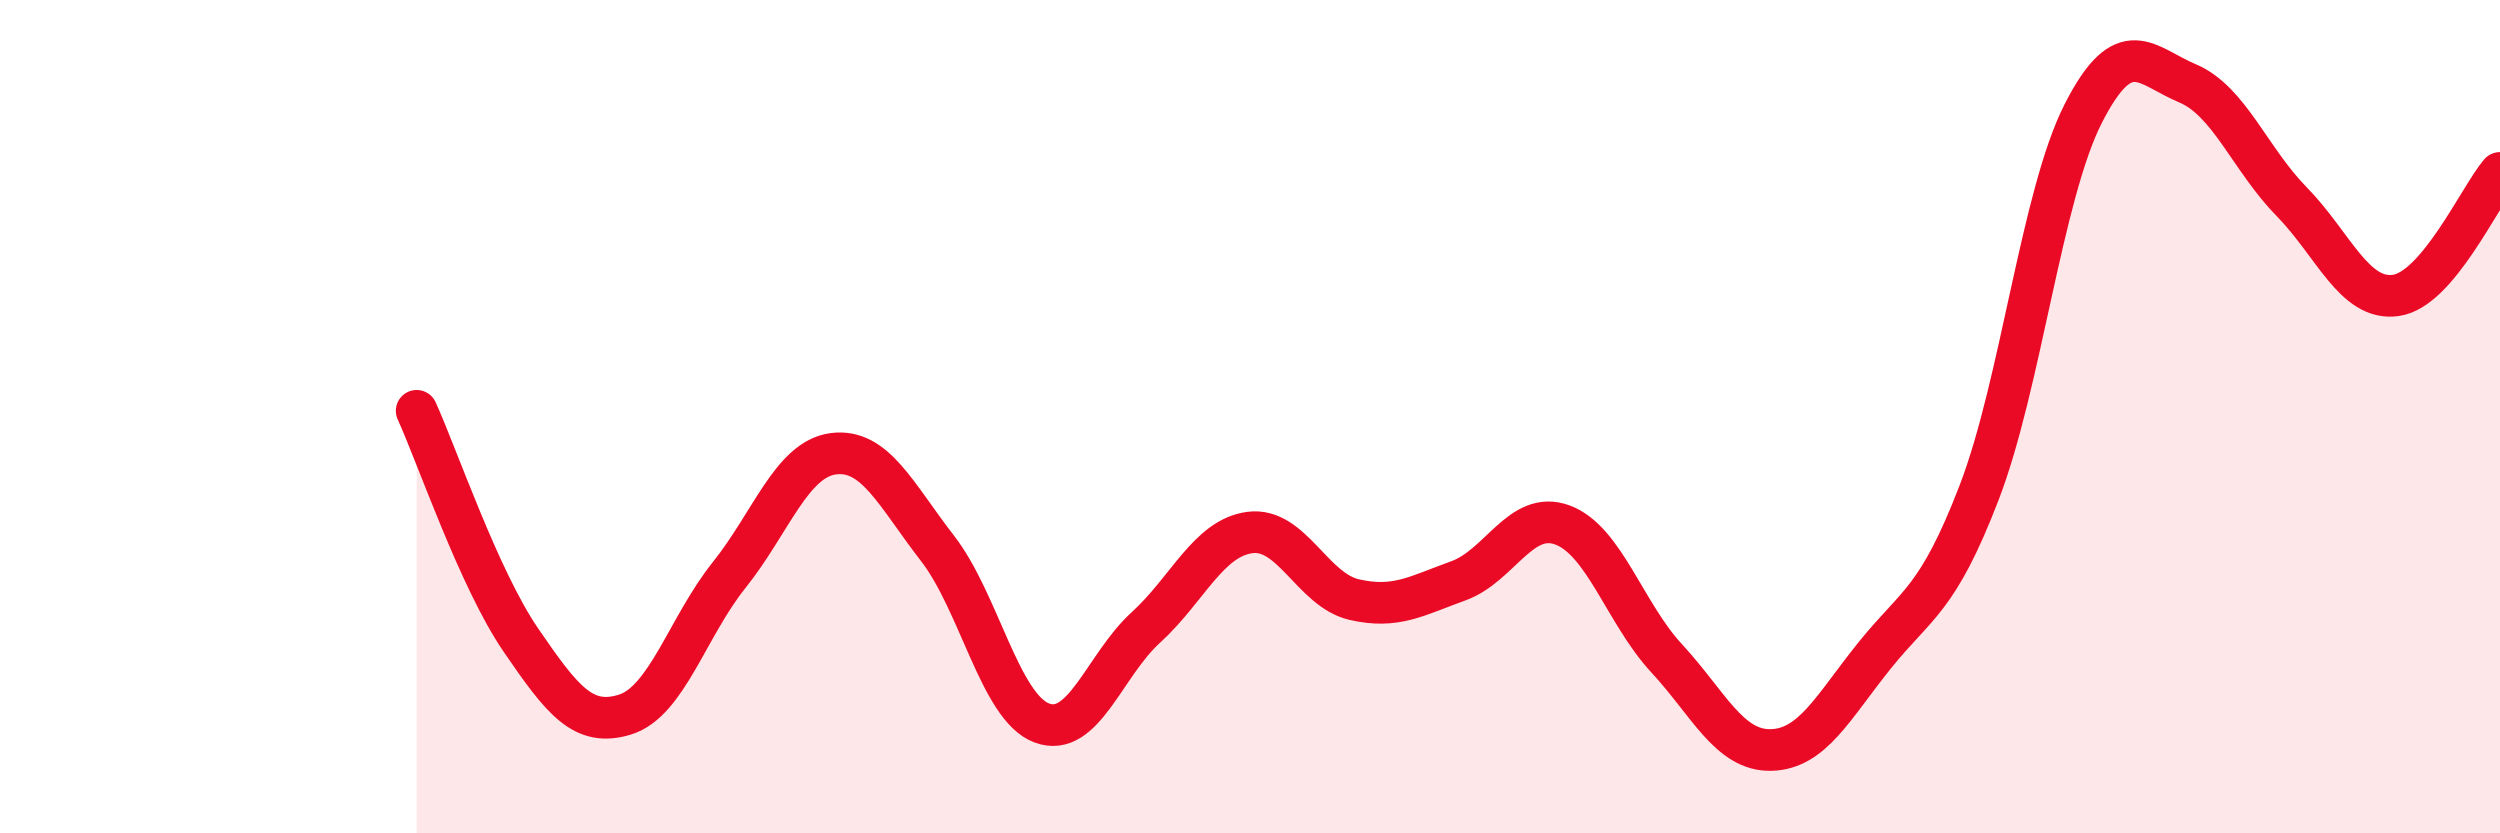 
    <svg width="60" height="20" viewBox="0 0 60 20" xmlns="http://www.w3.org/2000/svg">
      <path
        d="M 10,9.86 C 10.5,10.96 11.5,13.9 12.5,15.36 C 13.5,16.82 14,17.46 15,17.15 C 16,16.84 16.5,15.05 17.5,13.8 C 18.5,12.55 19,11.02 20,10.89 C 21,10.76 21.5,11.87 22.5,13.16 C 23.5,14.45 24,16.97 25,17.35 C 26,17.73 26.5,15.97 27.5,15.06 C 28.5,14.15 29,12.91 30,12.78 C 31,12.65 31.5,14.16 32.5,14.39 C 33.5,14.62 34,14.3 35,13.94 C 36,13.58 36.5,12.23 37.5,12.6 C 38.5,12.97 39,14.72 40,15.8 C 41,16.88 41.5,18.02 42.5,18 C 43.5,17.98 44,16.96 45,15.72 C 46,14.48 46.5,14.42 47.5,11.82 C 48.5,9.22 49,4.68 50,2.72 C 51,0.76 51.5,1.58 52.5,2 C 53.5,2.42 54,3.82 55,4.84 C 56,5.86 56.5,7.23 57.5,7.09 C 58.5,6.95 59.5,4.74 60,4.15L60 20L10 20Z"
        fill="#EB0A25"
        opacity="0.1"
        stroke-linecap="round"
        stroke-linejoin="round"
      />
      <path
        d="M 10,9.86 C 10.5,10.96 11.5,13.9 12.5,15.36 C 13.5,16.82 14,17.46 15,17.15 C 16,16.84 16.5,15.05 17.5,13.8 C 18.5,12.55 19,11.02 20,10.89 C 21,10.76 21.5,11.87 22.5,13.16 C 23.5,14.45 24,16.97 25,17.35 C 26,17.73 26.5,15.97 27.5,15.06 C 28.5,14.15 29,12.91 30,12.78 C 31,12.65 31.5,14.16 32.5,14.39 C 33.5,14.62 34,14.3 35,13.94 C 36,13.58 36.5,12.23 37.5,12.6 C 38.5,12.97 39,14.72 40,15.8 C 41,16.88 41.5,18.02 42.5,18 C 43.5,17.98 44,16.96 45,15.72 C 46,14.48 46.5,14.42 47.5,11.82 C 48.5,9.22 49,4.68 50,2.72 C 51,0.76 51.5,1.58 52.5,2 C 53.5,2.42 54,3.82 55,4.84 C 56,5.86 56.5,7.23 57.5,7.09 C 58.5,6.95 59.5,4.74 60,4.15"
        stroke="#EB0A25"
        stroke-width="1"
        fill="none"
        stroke-linecap="round"
        stroke-linejoin="round"
      />
    </svg>
  
